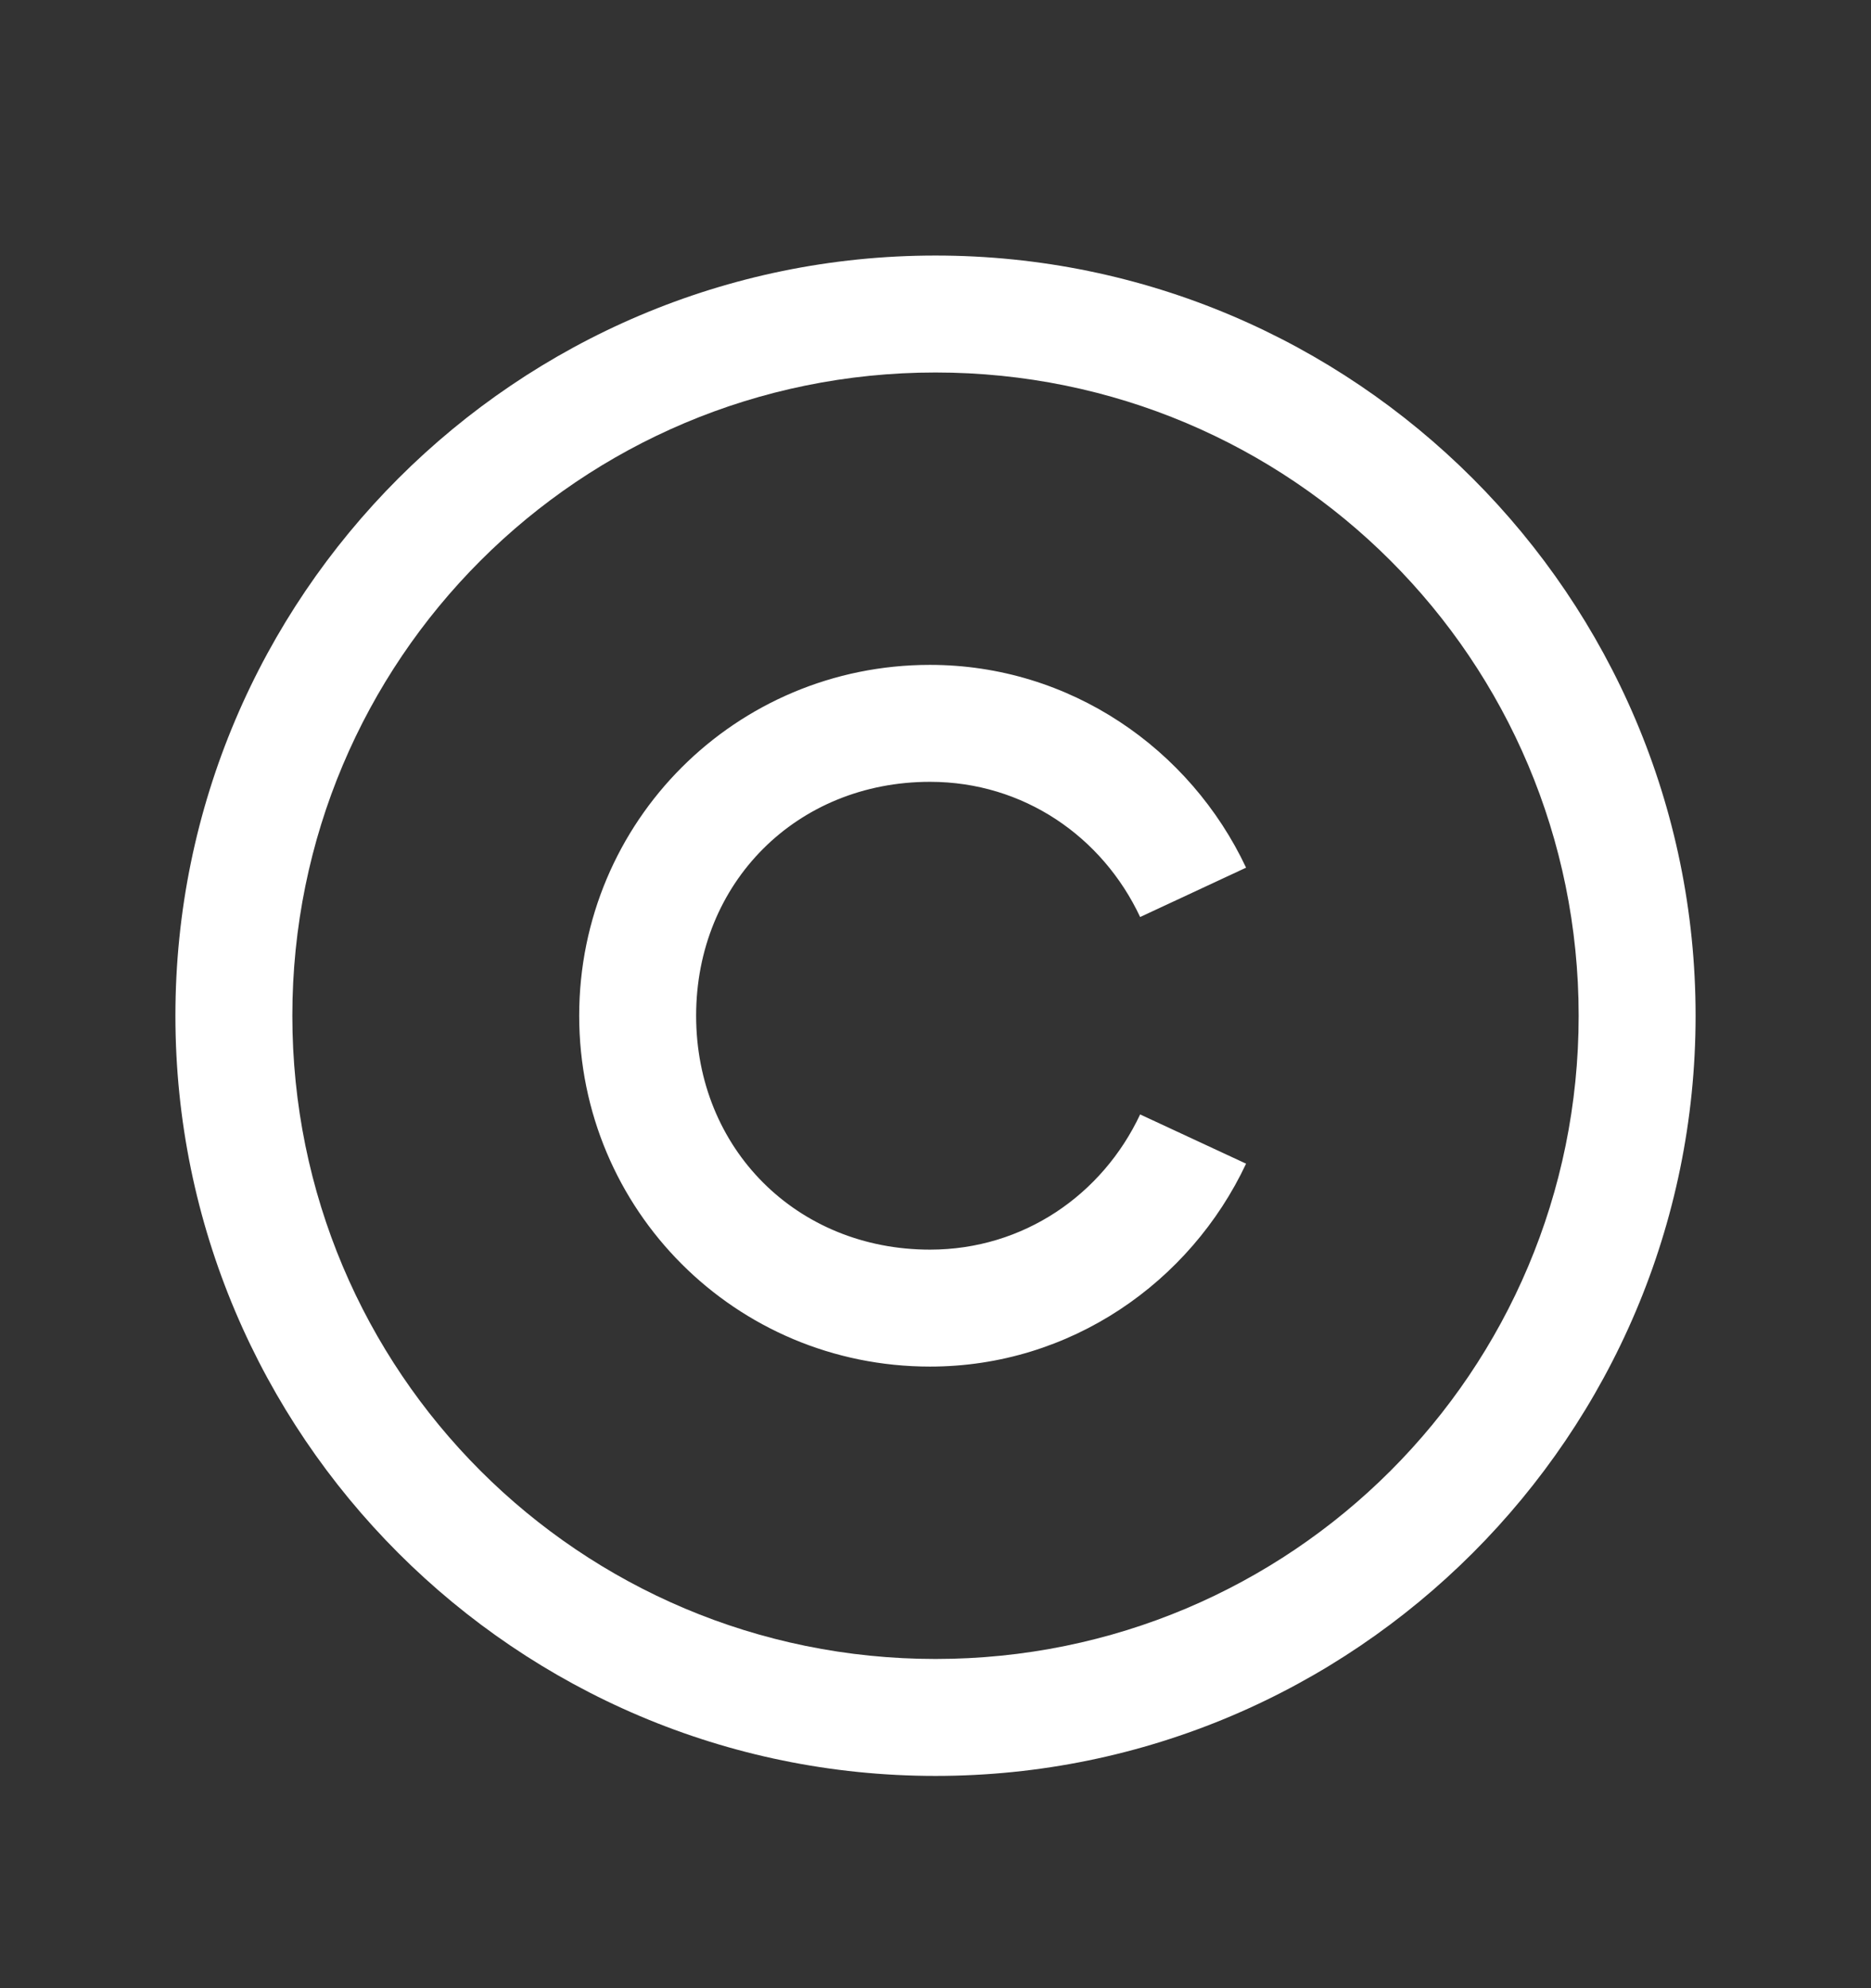 <svg width="16" height="17" viewBox="0 0 16 17" fill="none" xmlns="http://www.w3.org/2000/svg">
<rect x="0" y="0" width="16" height="17" fill="#333333" stroke="none"/>
<path d="M8 2.185C4.416 2.185 1.5 5.101 1.5 8.685C1.5 12.269 4.416 15.185 8 15.185C11.584 15.185 14.5 12.269 14.5 8.685C14.5 5.101 11.584 2.185 8 2.185ZM8 3.185C11.043 3.185 13.5 5.642 13.5 8.685C13.5 11.728 11.043 14.185 8 14.185C4.957 14.185 2.5 11.728 2.5 8.685C2.5 5.642 4.957 3.185 8 3.185ZM7.953 5.685C6.291 5.685 4.953 7.023 4.953 8.685C4.953 10.347 6.291 11.685 7.953 11.685C9.152 11.685 10.178 10.966 10.656 9.95L9.75 9.529C9.428 10.214 8.754 10.685 7.953 10.685C6.814 10.685 5.953 9.823 5.953 8.685C5.953 7.546 6.814 6.685 7.953 6.685C8.754 6.685 9.428 7.155 9.75 7.841L10.656 7.419C10.178 6.404 9.152 5.685 7.952 5.685H7.953Z" fill="white"/>
</svg>
